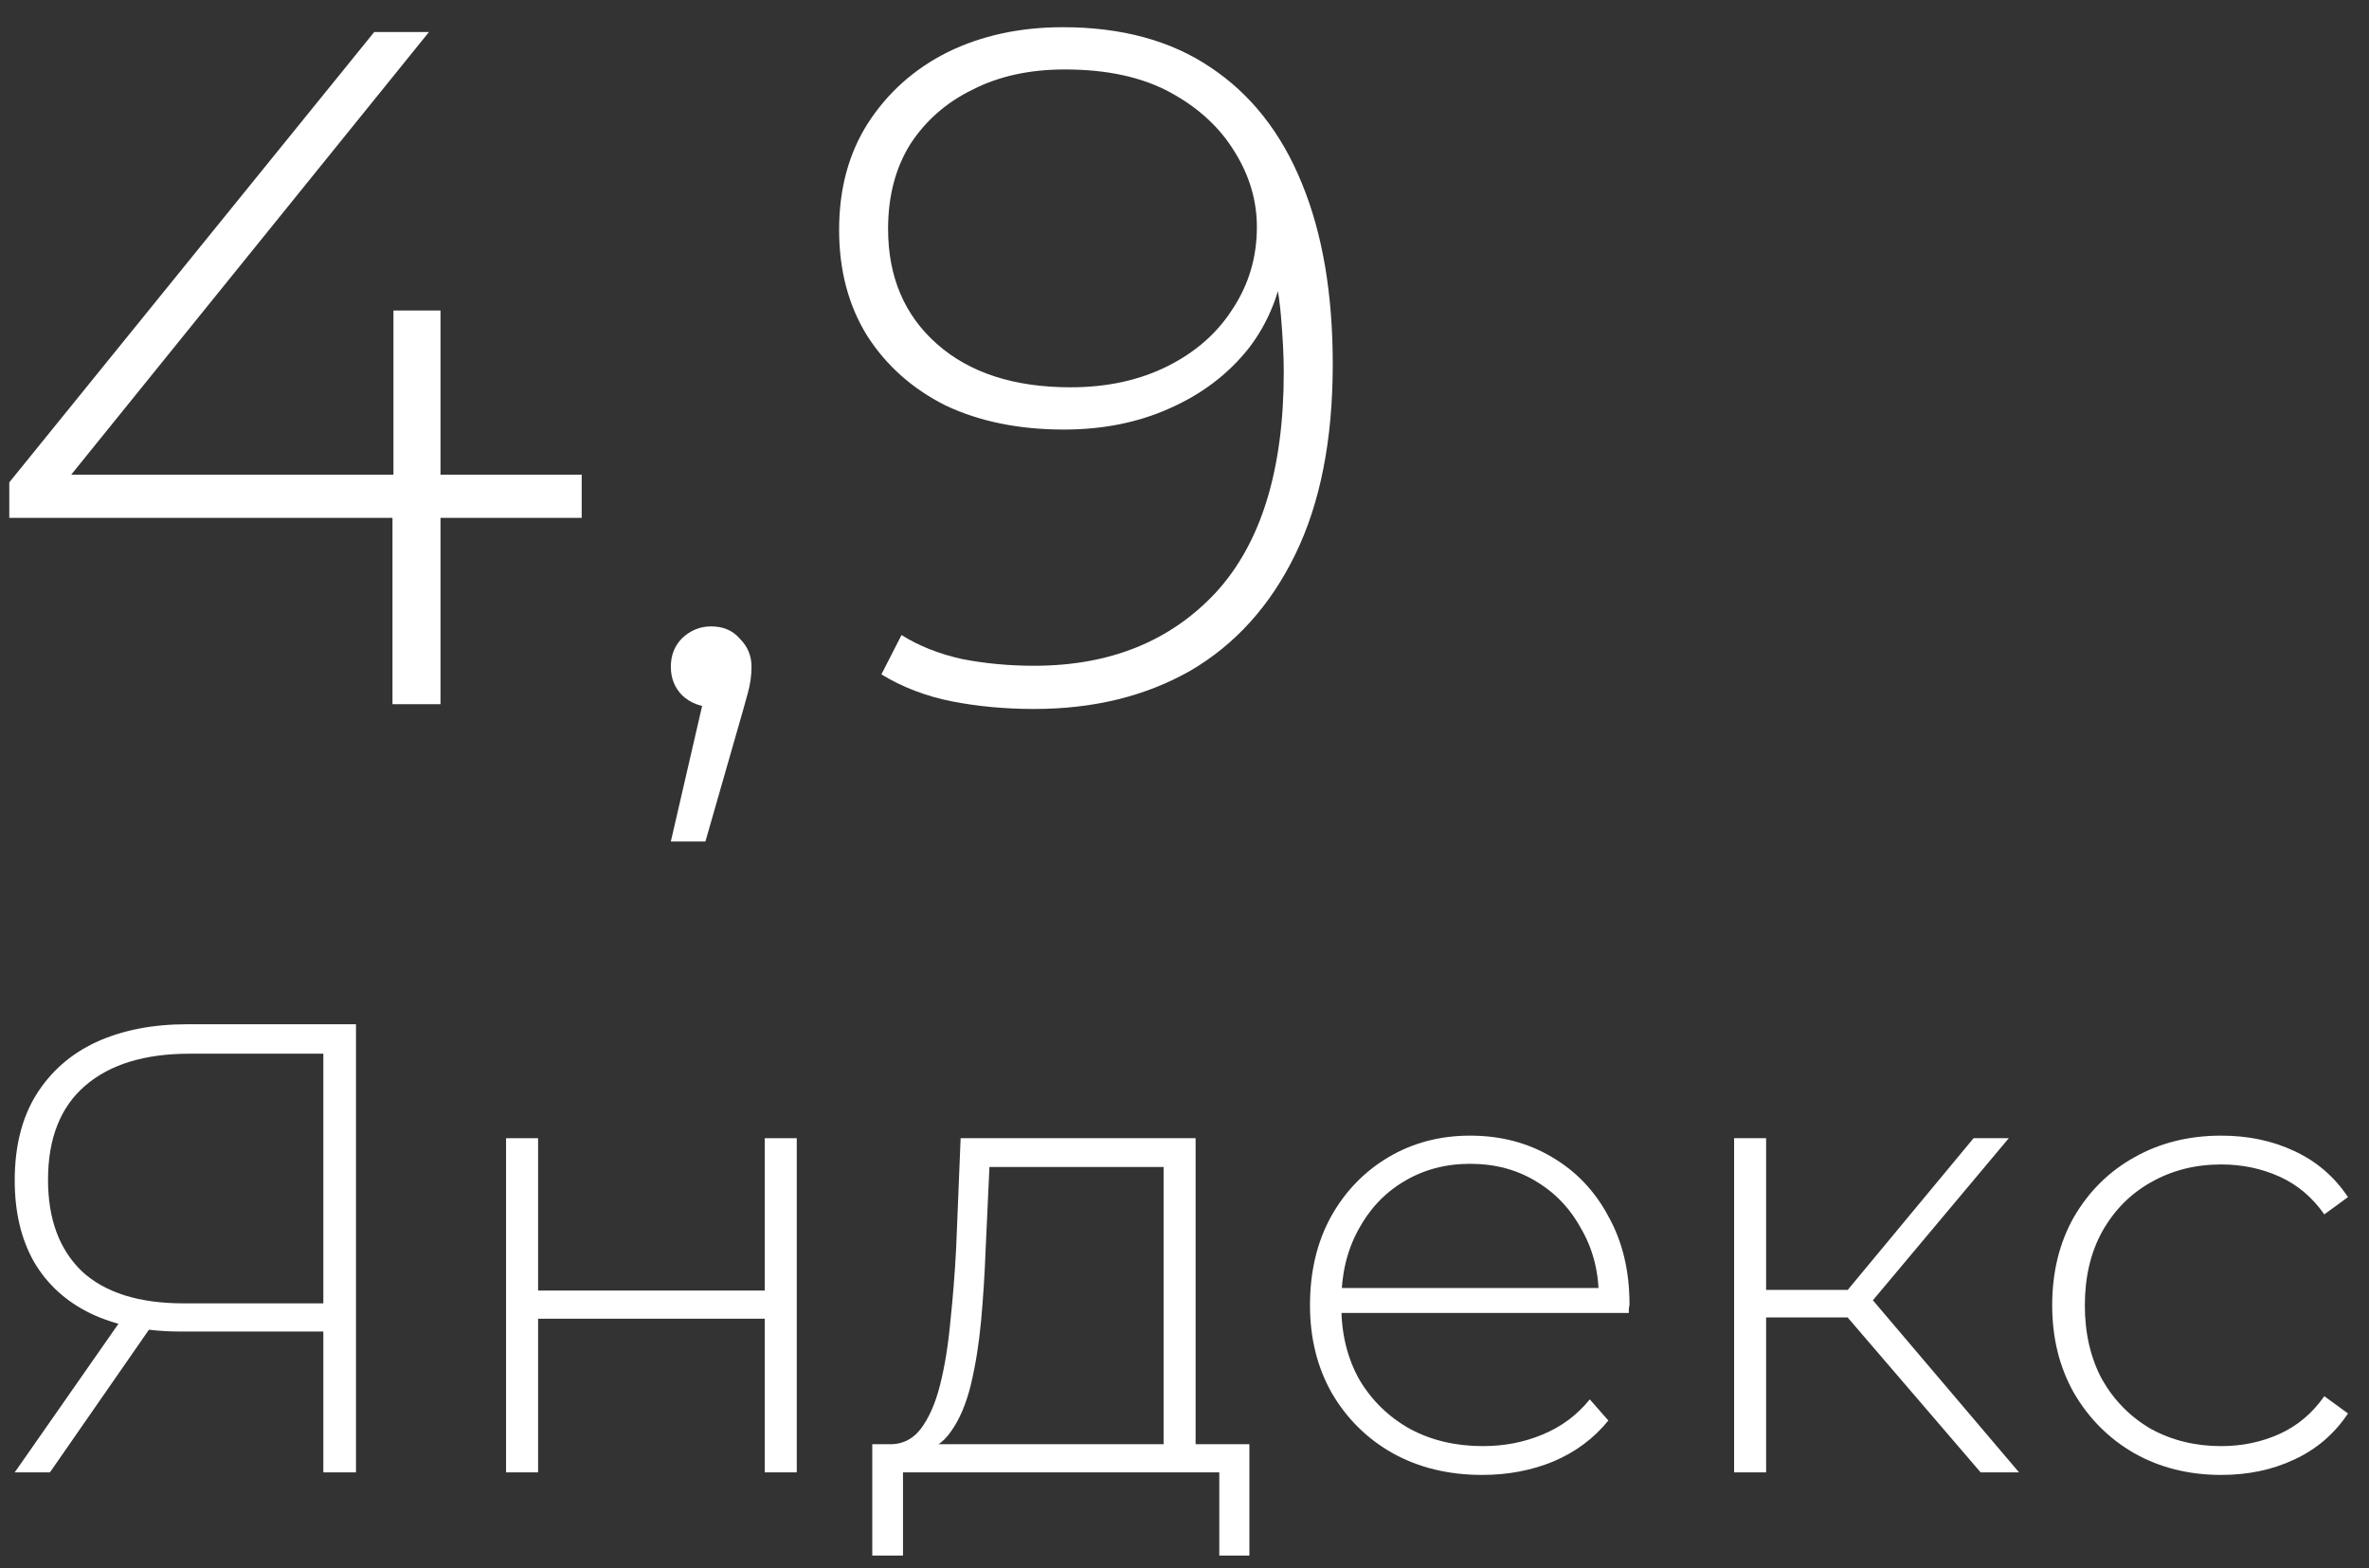<?xml version="1.0" encoding="UTF-8"?> <svg xmlns="http://www.w3.org/2000/svg" width="74" height="49" viewBox="0 0 74 49" fill="none"><rect x="0" y="0" width="74" height="49" fill="#333333" stroke="none"/><path d="M69.384 46.08C68.371 46.08 67.464 45.853 66.664 45.4C65.877 44.947 65.251 44.32 64.784 43.52C64.331 42.72 64.104 41.807 64.104 40.78C64.104 39.74 64.331 38.82 64.784 38.02C65.251 37.22 65.877 36.6 66.664 36.16C67.464 35.707 68.371 35.48 69.384 35.48C70.224 35.48 70.984 35.64 71.664 35.96C72.357 36.28 72.917 36.76 73.344 37.4L72.604 37.94C72.231 37.407 71.764 37.013 71.204 36.76C70.644 36.507 70.037 36.38 69.384 36.38C68.571 36.38 67.837 36.567 67.184 36.94C66.544 37.3 66.037 37.813 65.664 38.48C65.304 39.133 65.124 39.9 65.124 40.78C65.124 41.66 65.304 42.433 65.664 43.1C66.037 43.753 66.544 44.267 67.184 44.64C67.837 45 68.571 45.18 69.384 45.18C70.037 45.18 70.644 45.053 71.204 44.8C71.764 44.547 72.231 44.153 72.604 43.62L73.344 44.16C72.917 44.8 72.357 45.28 71.664 45.6C70.984 45.92 70.224 46.08 69.384 46.08Z" fill="white"></path><path d="M61.868 46L57.388 40.78L58.228 40.3L63.068 46H61.868ZM54.168 46V35.56H55.168V46H54.168ZM54.848 41.16V40.3H58.128V41.16H54.848ZM58.288 40.88L57.368 40.72L61.648 35.56H62.748L58.288 40.88Z" fill="white"></path><path d="M46.3 46.08C45.247 46.08 44.314 45.853 43.5 45.4C42.7 44.947 42.067 44.32 41.6 43.52C41.147 42.72 40.92 41.807 40.92 40.78C40.92 39.74 41.134 38.827 41.56 38.04C42 37.24 42.6 36.613 43.36 36.16C44.12 35.707 44.974 35.48 45.92 35.48C46.867 35.48 47.714 35.7 48.46 36.14C49.22 36.58 49.814 37.2 50.24 38C50.68 38.787 50.9 39.7 50.9 40.74C50.9 40.78 50.894 40.827 50.88 40.88C50.88 40.92 50.88 40.967 50.88 41.02H41.66V40.24H50.34L49.94 40.62C49.954 39.807 49.78 39.08 49.42 38.44C49.074 37.787 48.6 37.28 48 36.92C47.4 36.547 46.707 36.36 45.92 36.36C45.147 36.36 44.454 36.547 43.84 36.92C43.24 37.28 42.767 37.787 42.42 38.44C42.074 39.08 41.9 39.813 41.9 40.64V40.82C41.9 41.673 42.087 42.433 42.46 43.1C42.847 43.753 43.374 44.267 44.04 44.64C44.707 45 45.467 45.18 46.32 45.18C46.987 45.18 47.607 45.06 48.18 44.82C48.767 44.58 49.26 44.213 49.66 43.72L50.24 44.38C49.787 44.94 49.214 45.367 48.52 45.66C47.84 45.94 47.1 46.08 46.3 46.08Z" fill="white"></path><path d="M36.347 45.52V36.46H30.907L30.787 39.06C30.76 39.793 30.713 40.527 30.647 41.26C30.58 41.98 30.474 42.647 30.327 43.26C30.18 43.86 29.974 44.347 29.707 44.72C29.453 45.093 29.12 45.3 28.707 45.34L27.707 45.12C28.134 45.147 28.48 44.993 28.747 44.66C29.014 44.313 29.22 43.847 29.367 43.26C29.514 42.673 29.62 42.013 29.687 41.28C29.767 40.533 29.827 39.773 29.867 39L30.007 35.56H37.347V45.52H36.347ZM27.247 48.6V45.12H39.027V48.6H38.087V46H28.207V48.6H27.247Z" fill="white"></path><path d="M15.808 46V35.56H16.808V40.32H23.888V35.56H24.888V46H23.888V41.2H16.808V46H15.808Z" fill="white"></path><path d="M10.1 46V41.3L10.42 41.6H5.64C4.56 41.6 3.627 41.413 2.84 41.04C2.067 40.667 1.473 40.127 1.06 39.42C0.66 38.713 0.46 37.867 0.46 36.88C0.46 35.827 0.68 34.94 1.12 34.22C1.573 33.487 2.2 32.933 3 32.56C3.813 32.187 4.76 32 5.84 32H11.12V46H10.1ZM0.46 46L3.88 41.1H4.96L1.56 46H0.46ZM10.1 41.04V32.6L10.42 32.92H5.92C4.52 32.92 3.433 33.253 2.66 33.92C1.887 34.587 1.5 35.567 1.5 36.86C1.5 38.087 1.853 39.04 2.56 39.72C3.28 40.387 4.34 40.72 5.74 40.72H10.42L10.1 41.04Z" fill="white"></path><path d="M33.201 0.85C35.041 0.85 36.581 1.27 37.821 2.11C39.081 2.95 40.031 4.16 40.671 5.74C41.311 7.3 41.631 9.18 41.631 11.38C41.631 13.74 41.241 15.72 40.461 17.32C39.681 18.92 38.591 20.13 37.191 20.95C35.791 21.75 34.161 22.15 32.301 22.15C31.401 22.15 30.541 22.07 29.721 21.91C28.921 21.75 28.191 21.47 27.531 21.07L28.161 19.84C28.701 20.18 29.331 20.43 30.051 20.59C30.771 20.73 31.521 20.8 32.301 20.8C34.661 20.8 36.551 20.04 37.971 18.52C39.391 16.98 40.101 14.68 40.101 11.62C40.101 11.14 40.071 10.55 40.011 9.85C39.951 9.15 39.821 8.46 39.621 7.78L40.161 7.93C40.021 9.09 39.631 10.08 38.991 10.9C38.351 11.7 37.531 12.32 36.531 12.76C35.551 13.2 34.451 13.42 33.231 13.42C31.831 13.42 30.601 13.17 29.541 12.67C28.501 12.15 27.681 11.42 27.081 10.48C26.501 9.54 26.211 8.44 26.211 7.18C26.211 5.9 26.511 4.79 27.111 3.85C27.731 2.89 28.561 2.15 29.601 1.63C30.661 1.11 31.861 0.85 33.201 0.85ZM33.261 2.17C32.161 2.17 31.201 2.38 30.381 2.8C29.561 3.2 28.911 3.77 28.431 4.51C27.971 5.25 27.741 6.13 27.741 7.15C27.741 8.65 28.251 9.85 29.271 10.75C30.291 11.65 31.681 12.1 33.441 12.1C34.581 12.1 35.591 11.88 36.471 11.44C37.351 11 38.031 10.4 38.511 9.64C39.011 8.88 39.261 8.03 39.261 7.09C39.261 6.27 39.031 5.49 38.571 4.75C38.111 3.99 37.441 3.37 36.561 2.89C35.681 2.41 34.581 2.17 33.261 2.17Z" fill="white"></path><path d="M20.955 26.29L22.125 21.22L22.275 22.09C21.895 22.09 21.575 21.97 21.315 21.73C21.075 21.49 20.955 21.19 20.955 20.83C20.955 20.47 21.075 20.17 21.315 19.93C21.575 19.69 21.875 19.57 22.215 19.57C22.595 19.57 22.895 19.7 23.115 19.96C23.355 20.2 23.475 20.49 23.475 20.83C23.475 20.97 23.465 21.11 23.445 21.25C23.425 21.39 23.395 21.53 23.355 21.67C23.315 21.81 23.265 21.99 23.205 22.21L22.035 26.29H20.955Z" fill="white"></path><path d="M0.29 16.18V15.07L11.69 1H13.4L2.03 15.07L1.19 14.83H18.17V16.18H0.29ZM12.26 22V16.18L12.29 14.83V9.7H13.76V22H12.26Z" fill="white"></path></svg> 